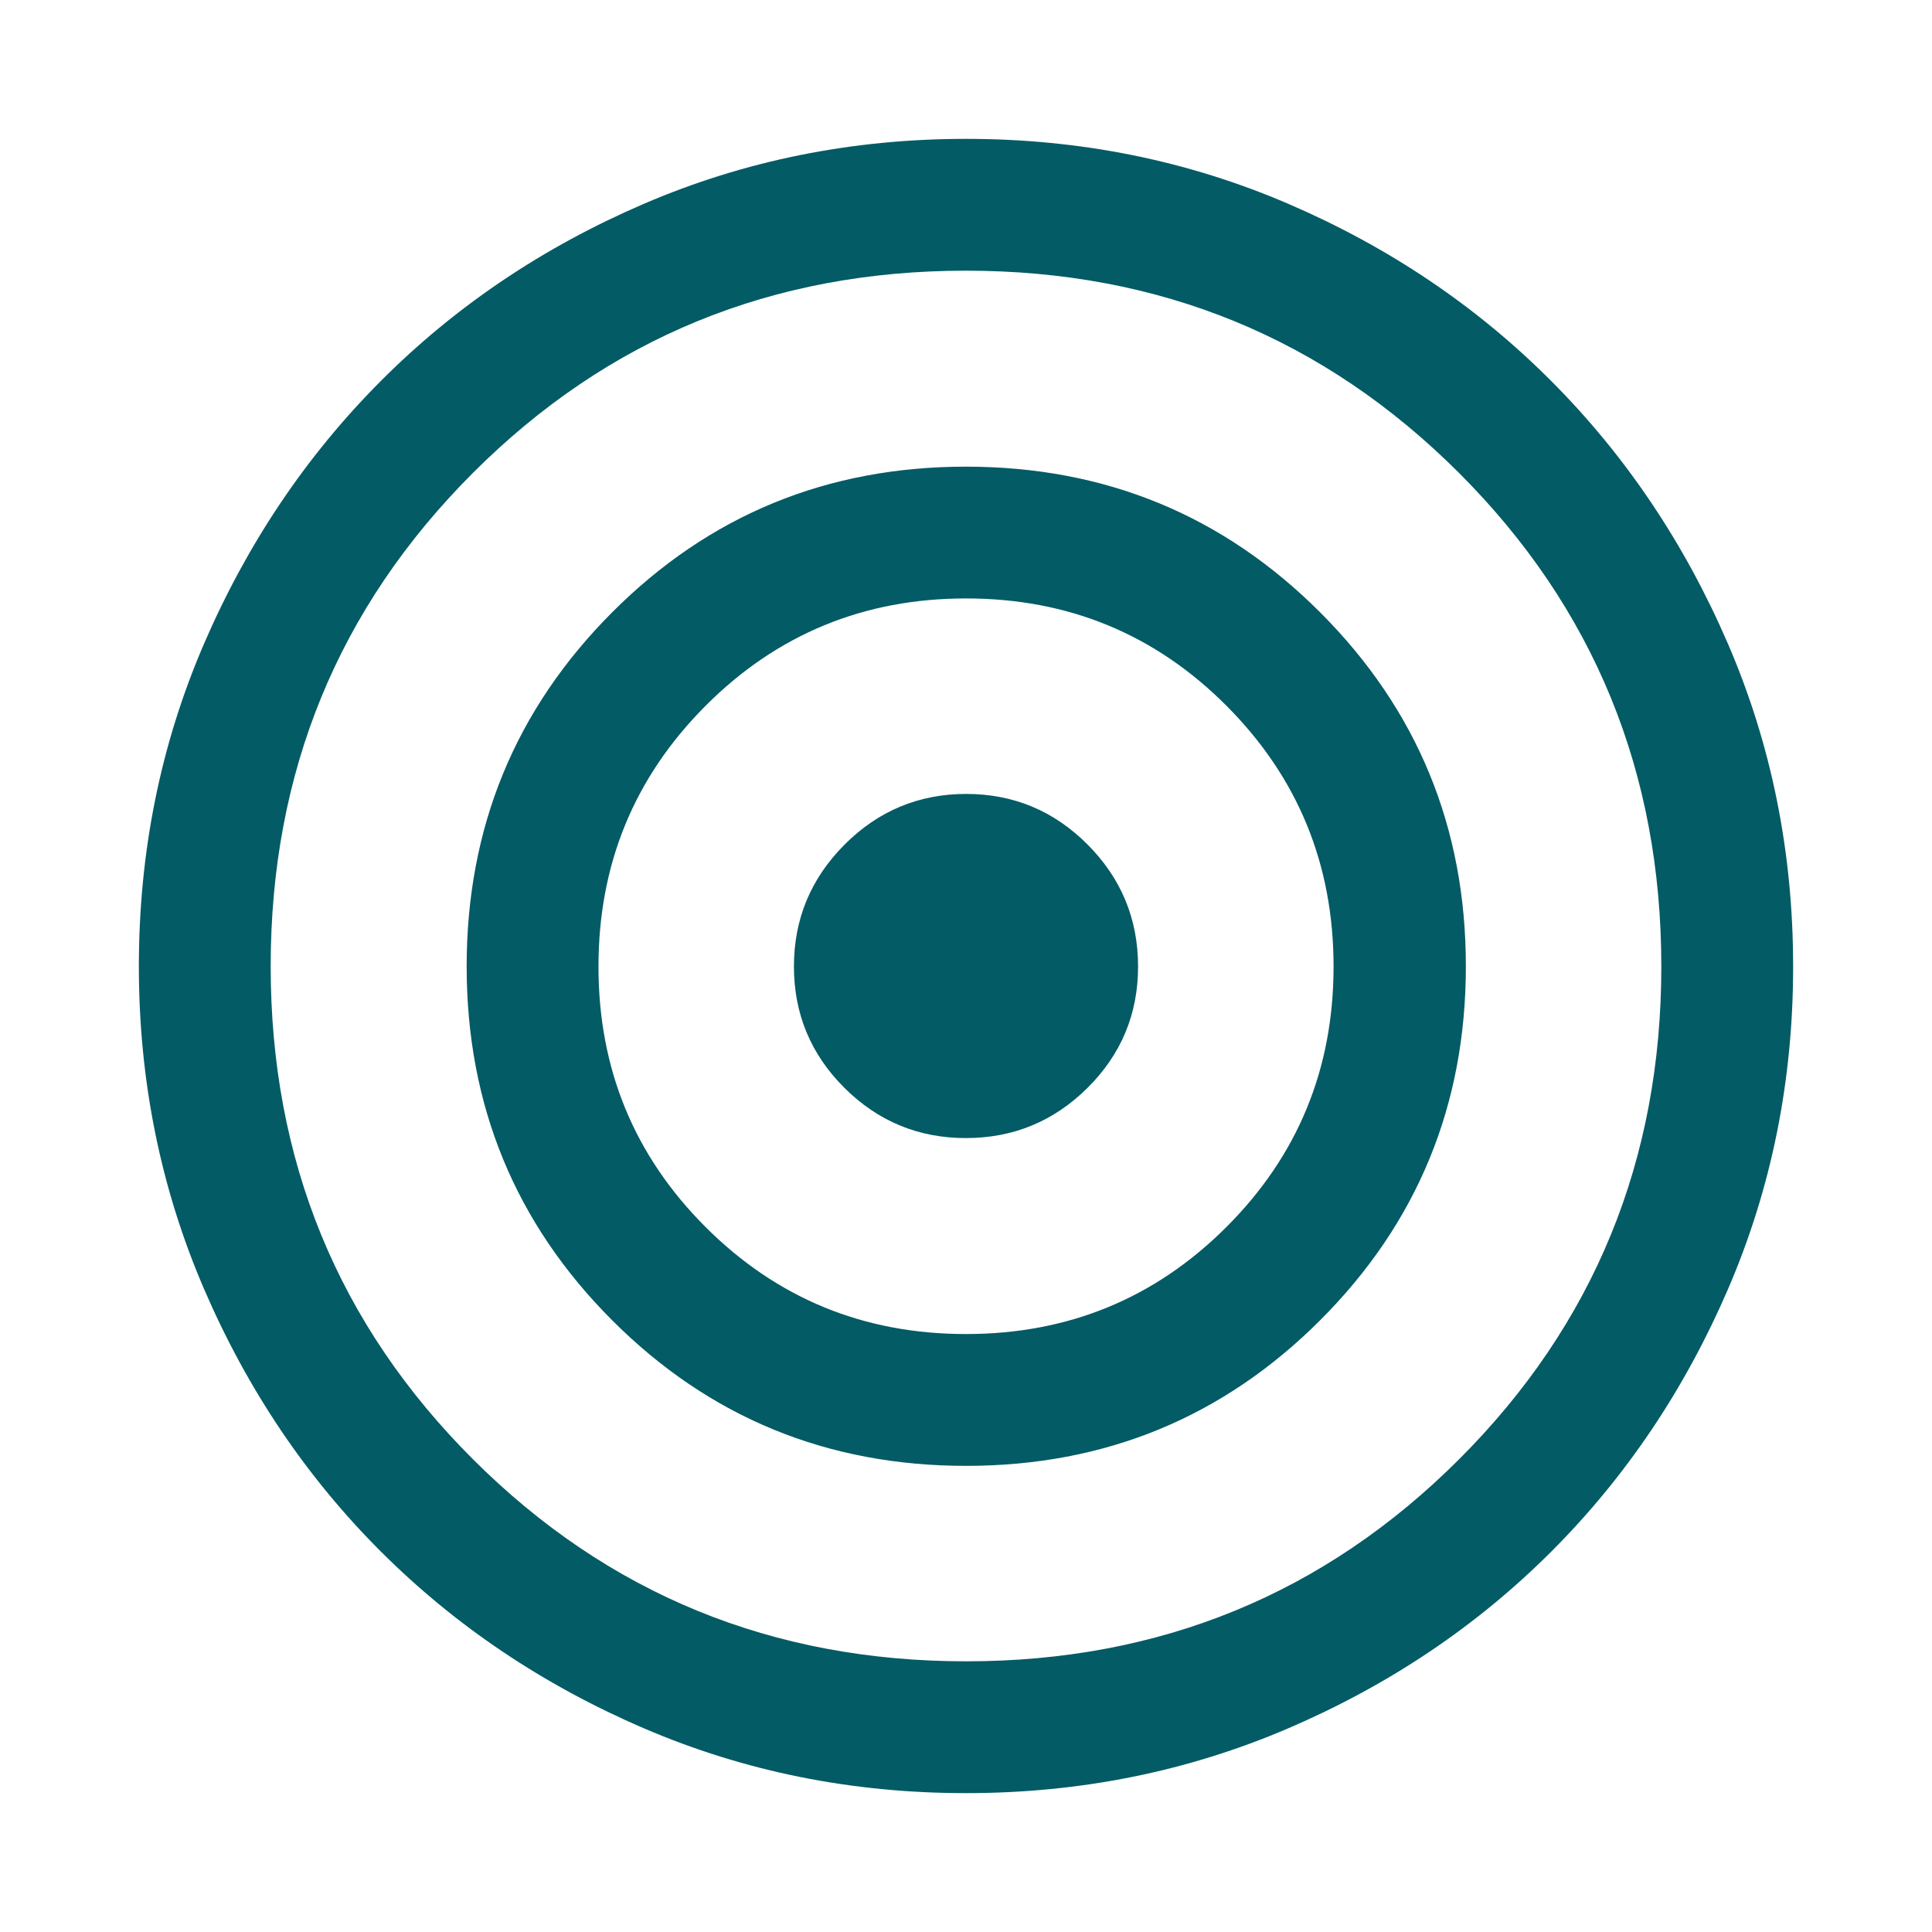 <svg width="48" height="48" viewBox="0 0 48 48" fill="none" xmlns="http://www.w3.org/2000/svg">
<path d="M23.997 44.55C21.161 44.55 18.492 44.012 15.992 42.937C13.492 41.861 11.315 40.398 9.463 38.548C7.61 36.698 6.145 34.522 5.067 32.019C3.989 29.515 3.45 26.846 3.45 24.009C3.45 21.167 3.989 18.497 5.067 15.998C6.145 13.5 7.609 11.323 9.46 9.467C11.31 7.611 13.488 6.144 15.991 5.066C18.494 3.989 21.165 3.45 24.002 3.45C26.839 3.45 29.509 3.989 32.012 5.066C34.515 6.144 36.691 7.611 38.541 9.467C40.392 11.323 41.855 13.501 42.933 16.001C44.011 18.501 44.55 21.172 44.55 24.015C44.55 26.851 44.012 29.52 42.935 32.02C41.858 34.521 40.393 36.697 38.54 38.55C36.688 40.402 34.51 41.865 32.007 42.939C29.504 44.013 26.834 44.55 23.997 44.55ZM24.003 41.275C28.819 41.275 32.901 39.602 36.251 36.255C39.6 32.907 41.275 28.827 41.275 24.012C41.275 19.186 39.599 15.099 36.248 11.749C32.896 8.4 28.813 6.725 23.997 6.725C19.181 6.725 15.099 8.4 11.75 11.749C8.4 15.099 6.725 19.184 6.725 24.006C6.725 28.828 8.401 32.911 11.753 36.257C15.104 39.602 19.188 41.275 24.003 41.275ZM24.002 36.419C20.548 36.419 17.616 35.212 15.207 32.8C12.798 30.388 11.594 27.458 11.594 24.01C11.594 20.562 12.798 17.63 15.206 15.216C17.614 12.801 20.545 11.594 23.999 11.594C27.453 11.594 30.386 12.8 32.799 15.214C35.212 17.628 36.419 20.559 36.419 24.007C36.419 27.455 35.213 30.386 32.801 32.799C30.388 35.212 27.455 36.419 24.002 36.419ZM23.999 33.144C26.54 33.144 28.697 32.257 30.471 30.484C32.245 28.711 33.132 26.555 33.132 24.014C33.132 21.473 32.245 19.313 30.472 17.535C28.7 15.758 26.543 14.868 24.002 14.868C21.461 14.868 19.303 15.758 17.53 17.535C15.756 19.313 14.869 21.473 14.869 24.014C14.869 26.555 15.755 28.711 17.528 30.484C19.301 32.257 21.458 33.144 23.999 33.144ZM23.996 28.275C22.819 28.275 21.813 27.858 20.978 27.026C20.143 26.193 19.725 25.188 19.725 24.011C19.725 22.834 20.144 21.826 20.982 20.985C21.82 20.145 22.828 19.725 24.005 19.725C25.181 19.725 26.187 20.145 27.023 20.985C27.858 21.824 28.275 22.834 28.275 24.013C28.275 25.192 27.856 26.197 27.018 27.029C26.18 27.86 25.173 28.275 23.996 28.275Z" fill="#035B65"/>
</svg>
